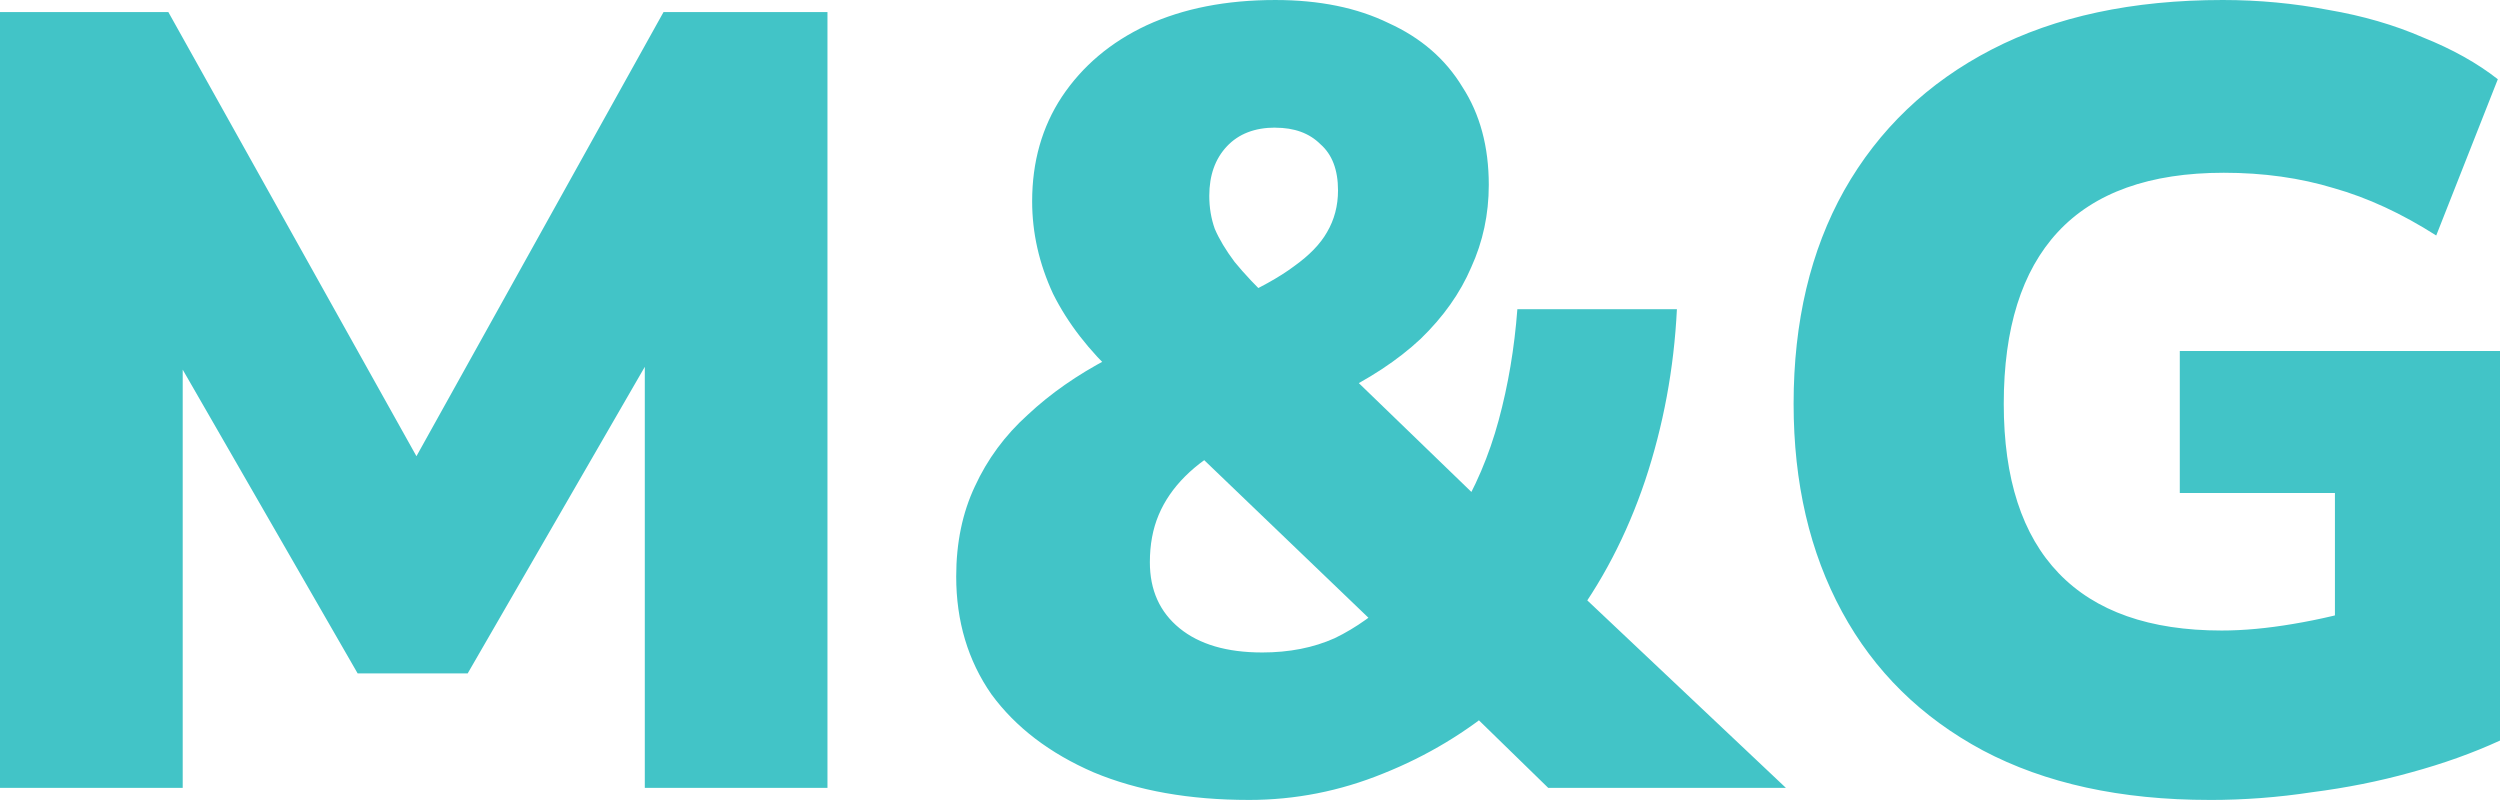 <?xml version="1.0" encoding="UTF-8" standalone="no"?>
<!-- Created with Inkscape (http://www.inkscape.org/) -->

<svg
   width="64.121mm"
   height="20.518mm"
   viewBox="0 0 64.121 20.518"
   version="1.1"
   id="svg1"
   xmlns="http://www.w3.org/2000/svg"
   xmlns:svg="http://www.w3.org/2000/svg">
  <defs
     id="defs1">
    <rect
       x="211.691"
       y="523.657"
       width="687.838"
       height="167.125"
       id="rect1" />
  </defs>
  <g
     id="layer1"
     transform="translate(-119.083,-149.211)">
    <path
       d="m 119.083,169.418 v -19.897 h 4.318 l 6.858,12.277 h -0.988 l 6.83,-12.277 h 4.205 v 19.897 h -4.685 v -11.825 h 0.593 l -5.136,8.89 h -2.822 l -5.136,-8.918 h 0.649 v 11.853 z m 32.032,0.31 c -1.524,0 -2.85,-0.235 -3.979,-0.706 -1.129,-0.489 -2.004,-1.157 -2.625,-2.004 -0.602,-0.865 -0.903,-1.872 -0.903,-3.02 0,-0.865 0.16,-1.637 0.48,-2.314 0.32,-0.696 0.771,-1.308 1.355,-1.834 0.583,-0.546 1.27,-1.025 2.06,-1.439 l 0.988,-0.508 -0.762,0.96 c -0.715,-0.659 -1.261,-1.364 -1.637,-2.117 -0.357,-0.771 -0.536,-1.562 -0.536,-2.371 0,-1.016 0.254,-1.91 0.762,-2.681 0.527,-0.79 1.251,-1.402 2.173,-1.834 0.941,-0.433 2.041,-0.649 3.302,-0.649 1.129,0 2.098,0.198 2.907,0.593 0.828,0.376 1.458,0.922 1.891,1.637 0.452,0.696 0.677,1.533 0.677,2.512 0,0.753 -0.151,1.458 -0.452,2.117 -0.282,0.659 -0.715,1.27 -1.298,1.834 -0.583,0.546 -1.326,1.035 -2.23,1.468 v -0.96 l 4.233,4.092 h -1.072 c 0.47,-0.771 0.828,-1.609 1.072,-2.512 0.245,-0.903 0.405,-1.853 0.48,-2.85 h 4.092 c -0.075,1.524 -0.348,2.992 -0.818,4.403 -0.47,1.392 -1.119,2.634 -1.947,3.725 v -1.101 l 5.56,5.249 h -6.096 l -2.258,-2.201 h 1.072 c -0.903,0.771 -1.919,1.383 -3.048,1.834 -1.11,0.452 -2.258,0.677 -3.443,0.677 z m 0.339,-3.782 c 0.696,0 1.317,-0.122 1.863,-0.367 0.546,-0.263 1.072,-0.64 1.58,-1.129 l -0.141,1.157 -5.588,-5.362 2.145,0.028 -0.734,0.367 c -0.433,0.226 -0.8,0.489 -1.101,0.79 -0.301,0.301 -0.527,0.63 -0.677,0.988 -0.151,0.357 -0.226,0.762 -0.226,1.214 0,0.715 0.254,1.279 0.762,1.693 0.508,0.414 1.214,0.621 2.117,0.621 z m 0.339,-13.462 c -0.527,0 -0.941,0.16 -1.242,0.48 -0.301,0.32 -0.452,0.743 -0.452,1.27 0,0.301 0.047,0.583 0.141,0.847 0.113,0.263 0.282,0.546 0.508,0.847 0.245,0.301 0.564,0.64 0.96,1.016 l -1.016,-0.028 c 0.677,-0.301 1.204,-0.593 1.58,-0.875 0.395,-0.282 0.677,-0.574 0.847,-0.875 0.188,-0.32 0.282,-0.677 0.282,-1.072 0,-0.527 -0.151,-0.922 -0.452,-1.185 -0.282,-0.282 -0.668,-0.423 -1.157,-0.423 z m 23.961,17.244 c -2.277,0 -4.215,-0.423 -5.814,-1.27 -1.58,-0.847 -2.785,-2.032 -3.612,-3.556 -0.828,-1.524 -1.242,-3.302 -1.242,-5.334 0,-2.107 0.433,-3.932 1.298,-5.475 0.884,-1.562 2.145,-2.766 3.782,-3.612 1.637,-0.847 3.612,-1.27 5.927,-1.27 0.922,0 1.825,0.085 2.709,0.254 0.884,0.151 1.693,0.386 2.427,0.706 0.753,0.301 1.392,0.659 1.919,1.072 l -1.58,4.008 c -0.884,-0.564 -1.759,-0.969 -2.625,-1.214 -0.865,-0.263 -1.806,-0.395 -2.822,-0.395 -1.9,0 -3.321,0.508 -4.262,1.524 -0.922,0.997 -1.383,2.465 -1.383,4.403 0,1.919 0.47,3.368 1.411,4.346 0.941,0.978 2.333,1.468 4.177,1.468 0.564,0 1.176,-0.057 1.834,-0.169 0.677,-0.113 1.355,-0.273 2.032,-0.48 l -0.96,1.947 v -4.826 h -3.979 v -3.641 h 8.213 v 9.991 c -0.696,0.32 -1.458,0.593 -2.286,0.818 -0.809,0.226 -1.656,0.395 -2.54,0.508 -0.865,0.132 -1.74,0.198 -2.625,0.198 z"
       style="font-weight:900;font-size:106.667px;font-family:'Nunito Sans';-inkscape-font-specification:'Nunito Sans Heavy';white-space:pre;display:inline;fill:#42c4c7;fill-opacity:1;stroke-width:0.265"
       id="path1" />
  </g>
</svg>

